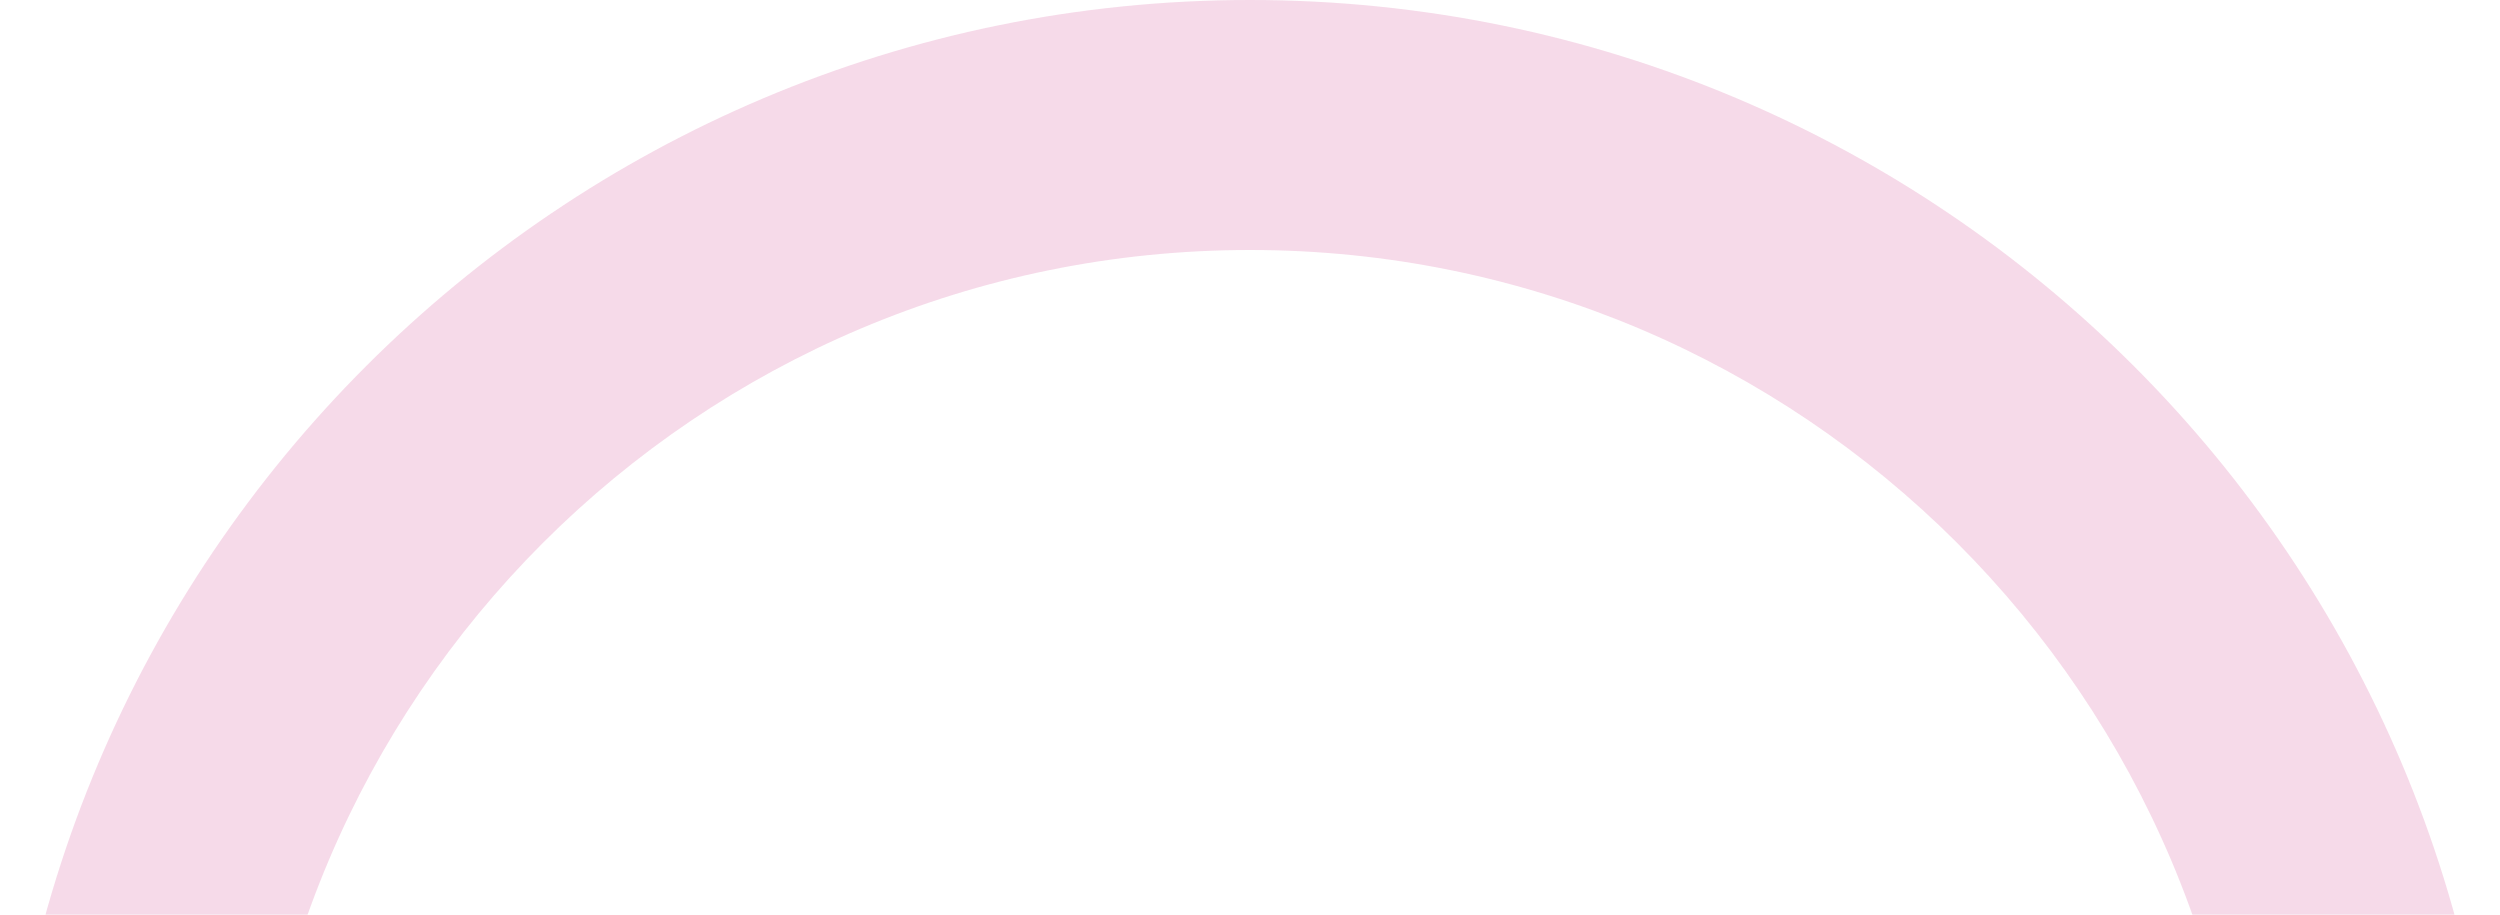 <svg width="246" height="90" viewBox="0 0 246 90" fill="none" xmlns="http://www.w3.org/2000/svg">
<path opacity="0.2" d="M246 123C246 190.931 190.931 246 123 246C55.069 246 0 190.931 0 123C0 55.069 55.069 0 123 0C190.931 0 246 55.069 246 123ZM24.6 123C24.6 177.345 68.655 221.4 123 221.4C177.345 221.4 221.4 177.345 221.4 123C221.4 68.655 177.345 24.6 123 24.6C68.655 24.6 24.6 68.655 24.6 123Z" fill="#D64794"/>
</svg>
